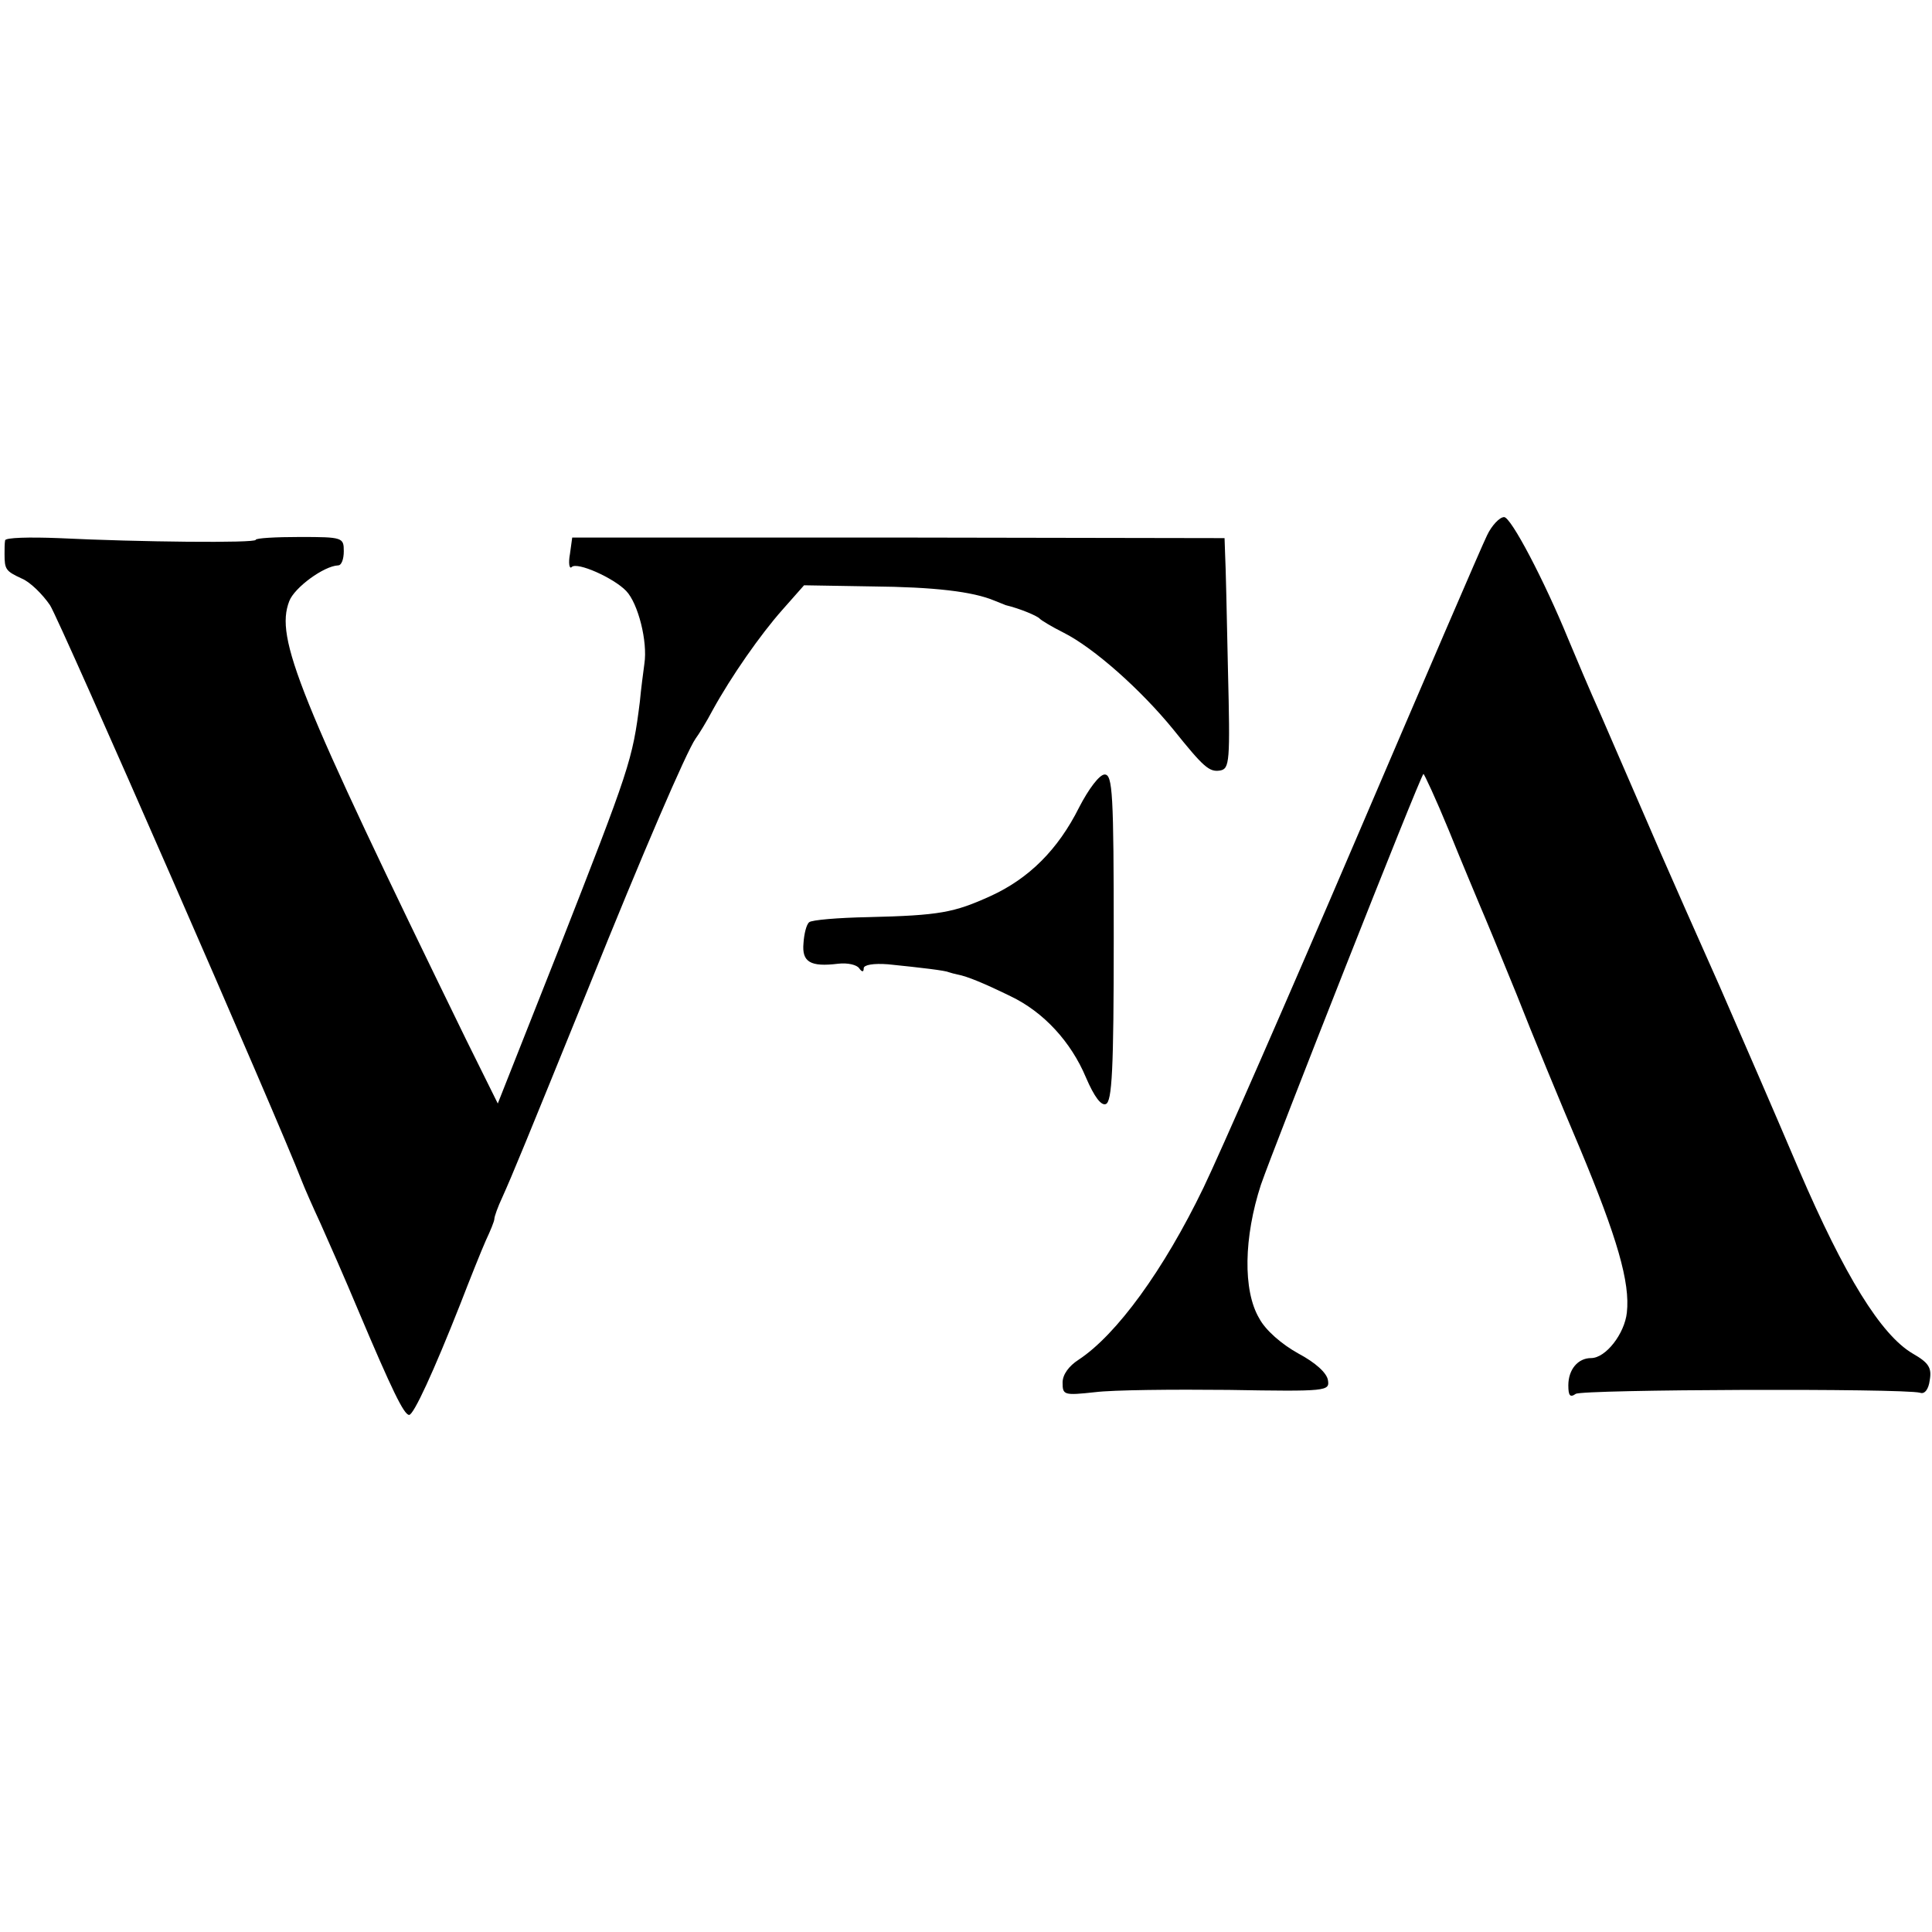 <?xml version="1.0" standalone="no"?>
<!DOCTYPE svg PUBLIC "-//W3C//DTD SVG 20010904//EN"
 "http://www.w3.org/TR/2001/REC-SVG-20010904/DTD/svg10.dtd">
<svg version="1.0" xmlns="http://www.w3.org/2000/svg"
 width="340pt" height="340pt" viewBox="0 0 340 340"
 preserveAspectRatio="xMidYMid meet">
<g transform="translate(0,340) scale(0.1,-0.1)"
fill="#000000" stroke="none">
<path d="M2617 2458 c-9 -18 -113 -260 -232 -538 -119 -278 -239 -552 -267
-610 -70 -145 -153 -259 -220 -303 -17 -11 -28 -26 -28 -40 0 -22 2 -23 57
-17 32 4 137 5 235 4 174 -3 178 -2 175 17 -2 13 -22 31 -52 47 -29 16 -58 41
-69 62 -29 49 -27 143 3 235 22 64 279 716 286 723 1 1 22 -44 45 -100 23 -57
48 -116 55 -133 7 -16 36 -86 64 -155 27 -69 77 -190 111 -270 66 -158 89
-237 83 -290 -4 -37 -37 -80 -63 -80 -23 0 -40 -20 -40 -48 0 -18 3 -22 13
-15 11 8 575 10 606 2 8 -3 15 6 17 22 4 22 -2 31 -30 47 -56 33 -120 137
-200 323 -52 122 -90 209 -140 324 -58 130 -67 151 -104 235 -11 25 -34 79
-52 120 -18 41 -41 95 -52 120 -22 49 -45 104 -58 135 -43 105 -101 215 -113
215 -8 0 -22 -15 -30 -32z"/>
<path d="M9 2449 c-1 -5 -1 -16 -1 -24 0 -27 2 -30 30 -43 15 -6 37 -28 50
-47 18 -28 404 -911 443 -1013 5 -13 20 -47 33 -75 13 -29 43 -97 66 -152 60
-142 81 -185 90 -185 8 0 43 76 90 195 17 44 37 94 45 112 8 17 15 34 15 38 0
4 6 21 14 38 18 40 41 96 151 367 97 241 173 417 189 440 6 8 20 31 30 50 33
60 84 133 123 177 l38 43 119 -2 c110 -1 178 -9 216 -25 8 -3 17 -7 20 -8 25
-6 56 -19 60 -24 3 -3 21 -14 41 -24 54 -27 137 -101 194 -171 53 -66 63 -75
82 -72 17 3 18 15 14 177 -2 96 -4 187 -5 203 l-1 29 -574 1 -574 0 -4 -29
c-3 -16 -1 -27 3 -23 9 10 74 -19 96 -42 21 -22 38 -89 32 -128 -2 -15 -6 -45
-8 -67 -13 -103 -17 -115 -144 -439 l-106 -268 -56 113 c-297 609 -336 706
-311 771 9 24 61 62 86 63 6 0 10 11 10 25 0 24 -2 25 -77 25 -43 0 -78 -2
-78 -5 0 -6 -204 -4 -347 3 -51 2 -94 1 -94 -4z"/>
<path d="M1899 1979 c-37 -74 -88 -125 -156 -156 -64 -29 -89 -34 -215 -37
-53 -1 -100 -5 -104 -9 -5 -4 -9 -21 -10 -37 -3 -33 12 -42 61 -36 17 2 33 -2
37 -8 5 -7 8 -7 8 0 0 6 17 9 43 7 59 -6 101 -11 107 -14 3 -1 10 -3 15 -4 17
-3 48 -16 93 -38 59 -28 107 -81 133 -143 15 -35 27 -50 35 -47 11 4 14 60 14
292 0 255 -2 288 -16 288 -9 0 -28 -25 -45 -58z"/>
</g>
</svg>
